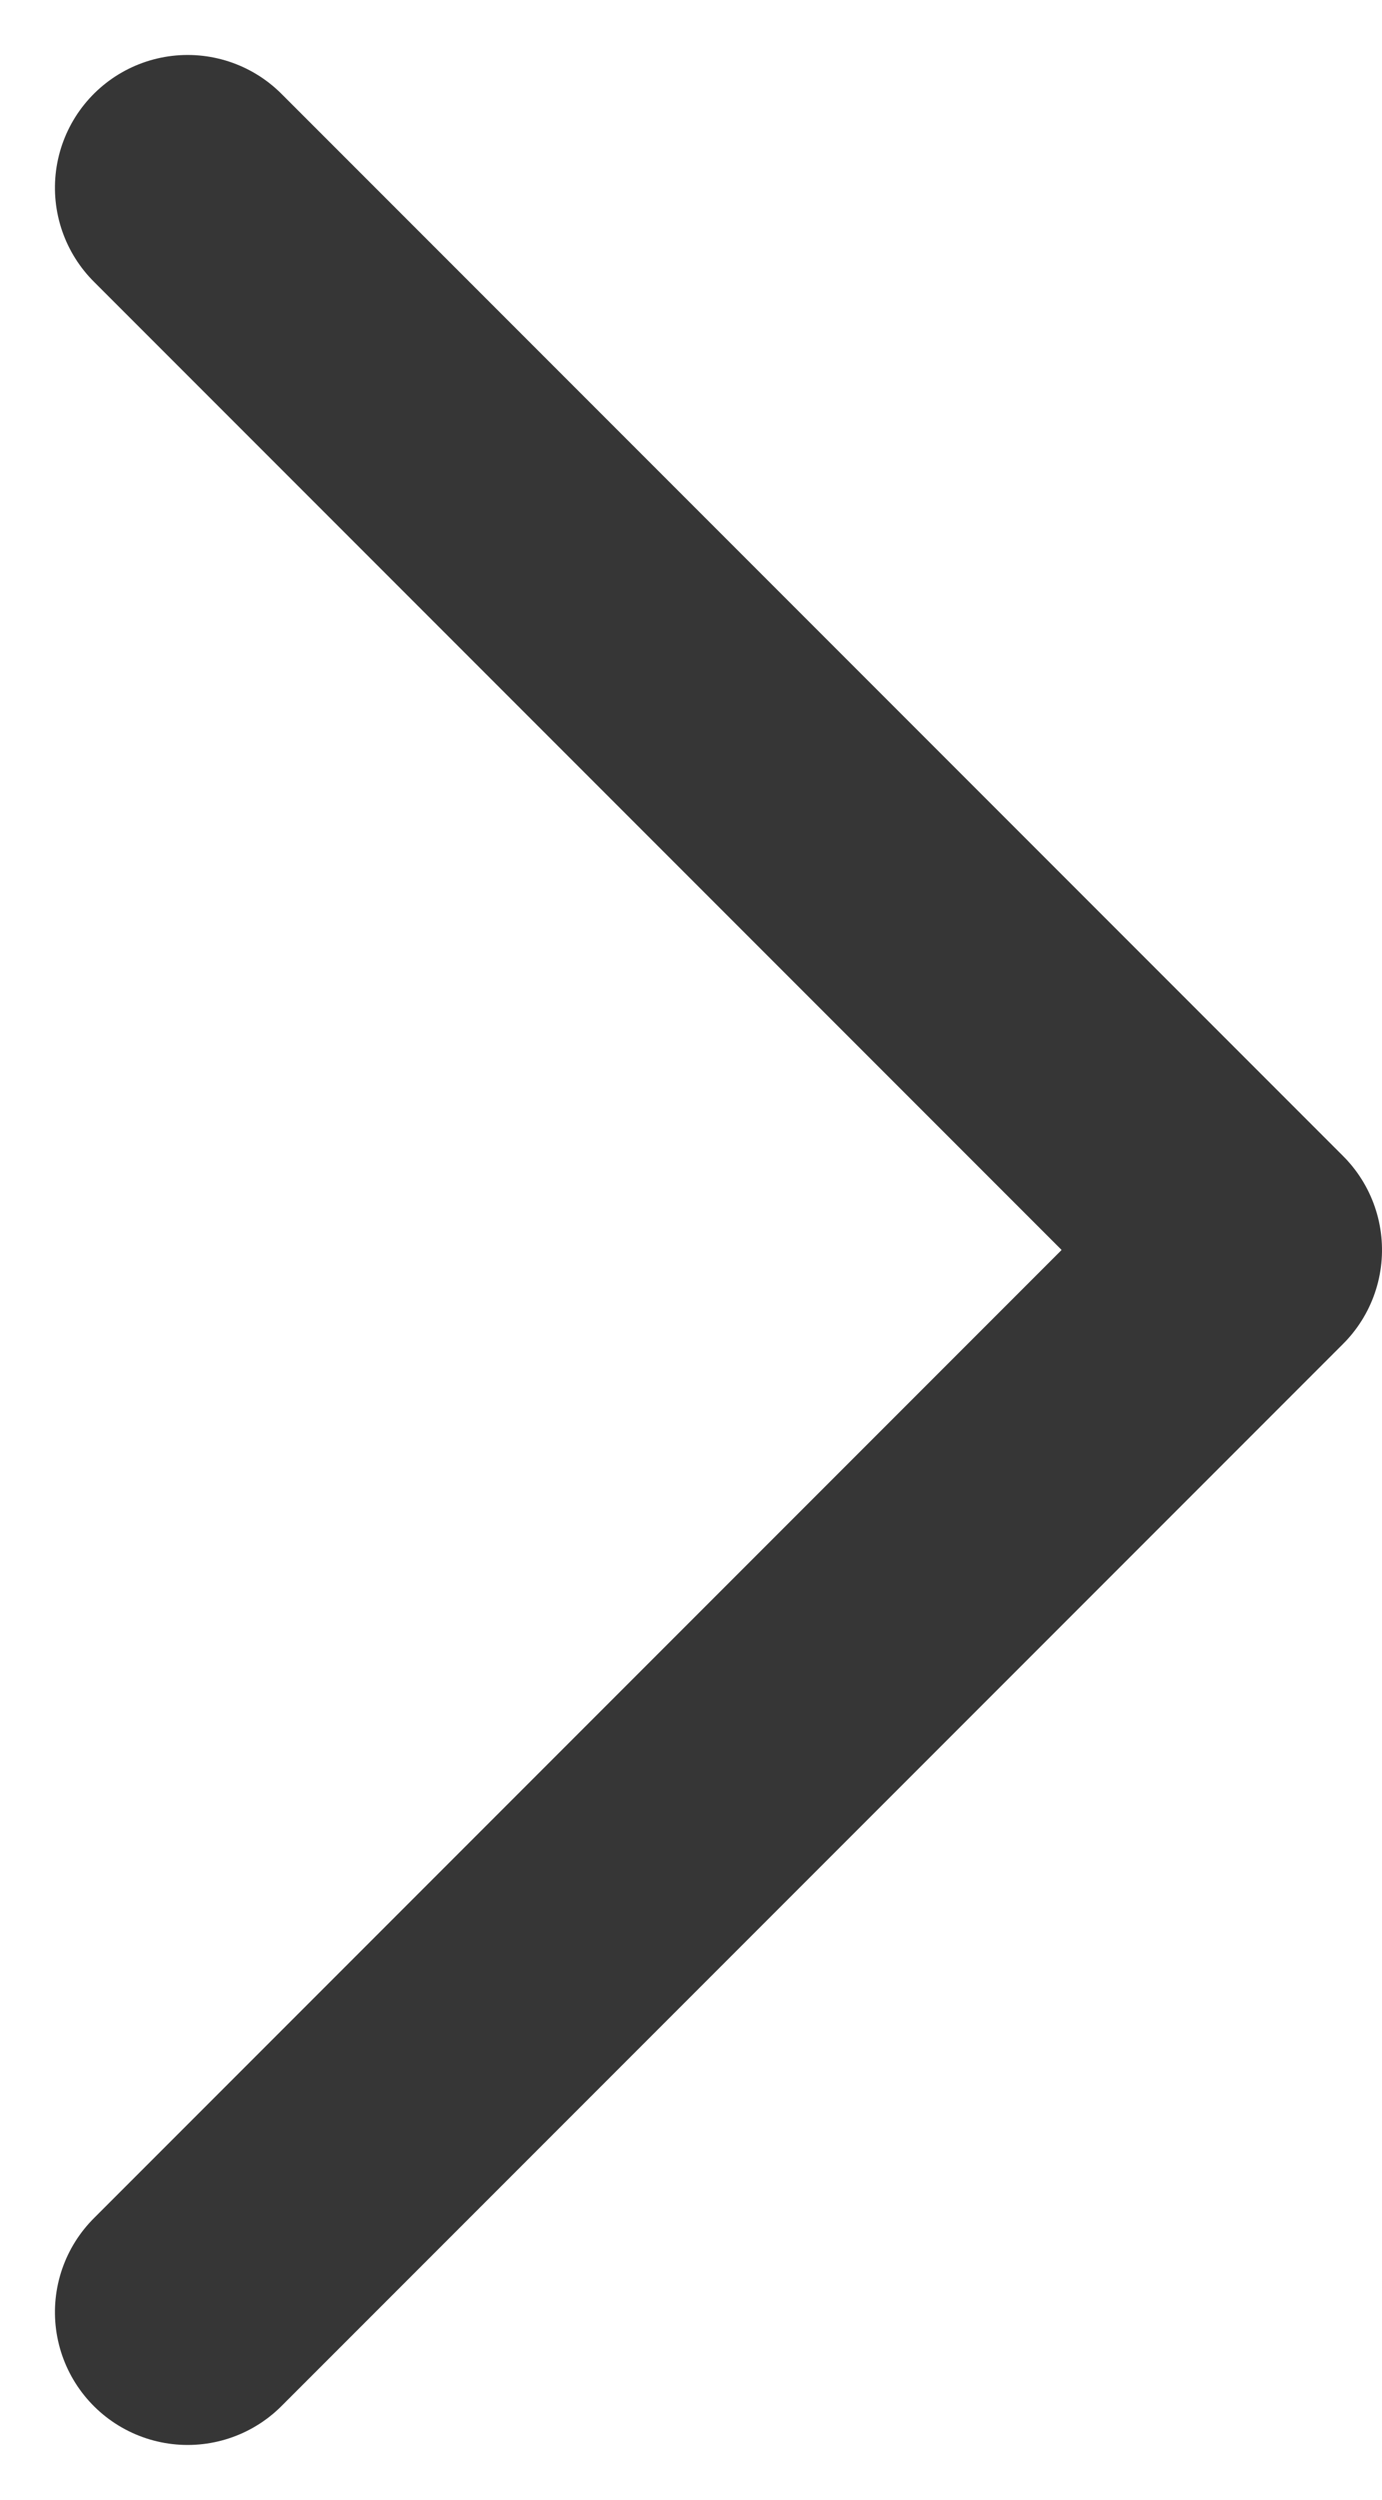 <svg xmlns="http://www.w3.org/2000/svg" width="5.207" height="9.414" viewBox="0 0 5.207 9.414">
  <path id="パス_16" data-name="パス 16" d="M0,0,4,4,8,0" transform="translate(0.707 8.707) rotate(-90)" fill="none" stroke="#363636" stroke-linecap="round" stroke-linejoin="round" stroke-width="1"/>
</svg>
